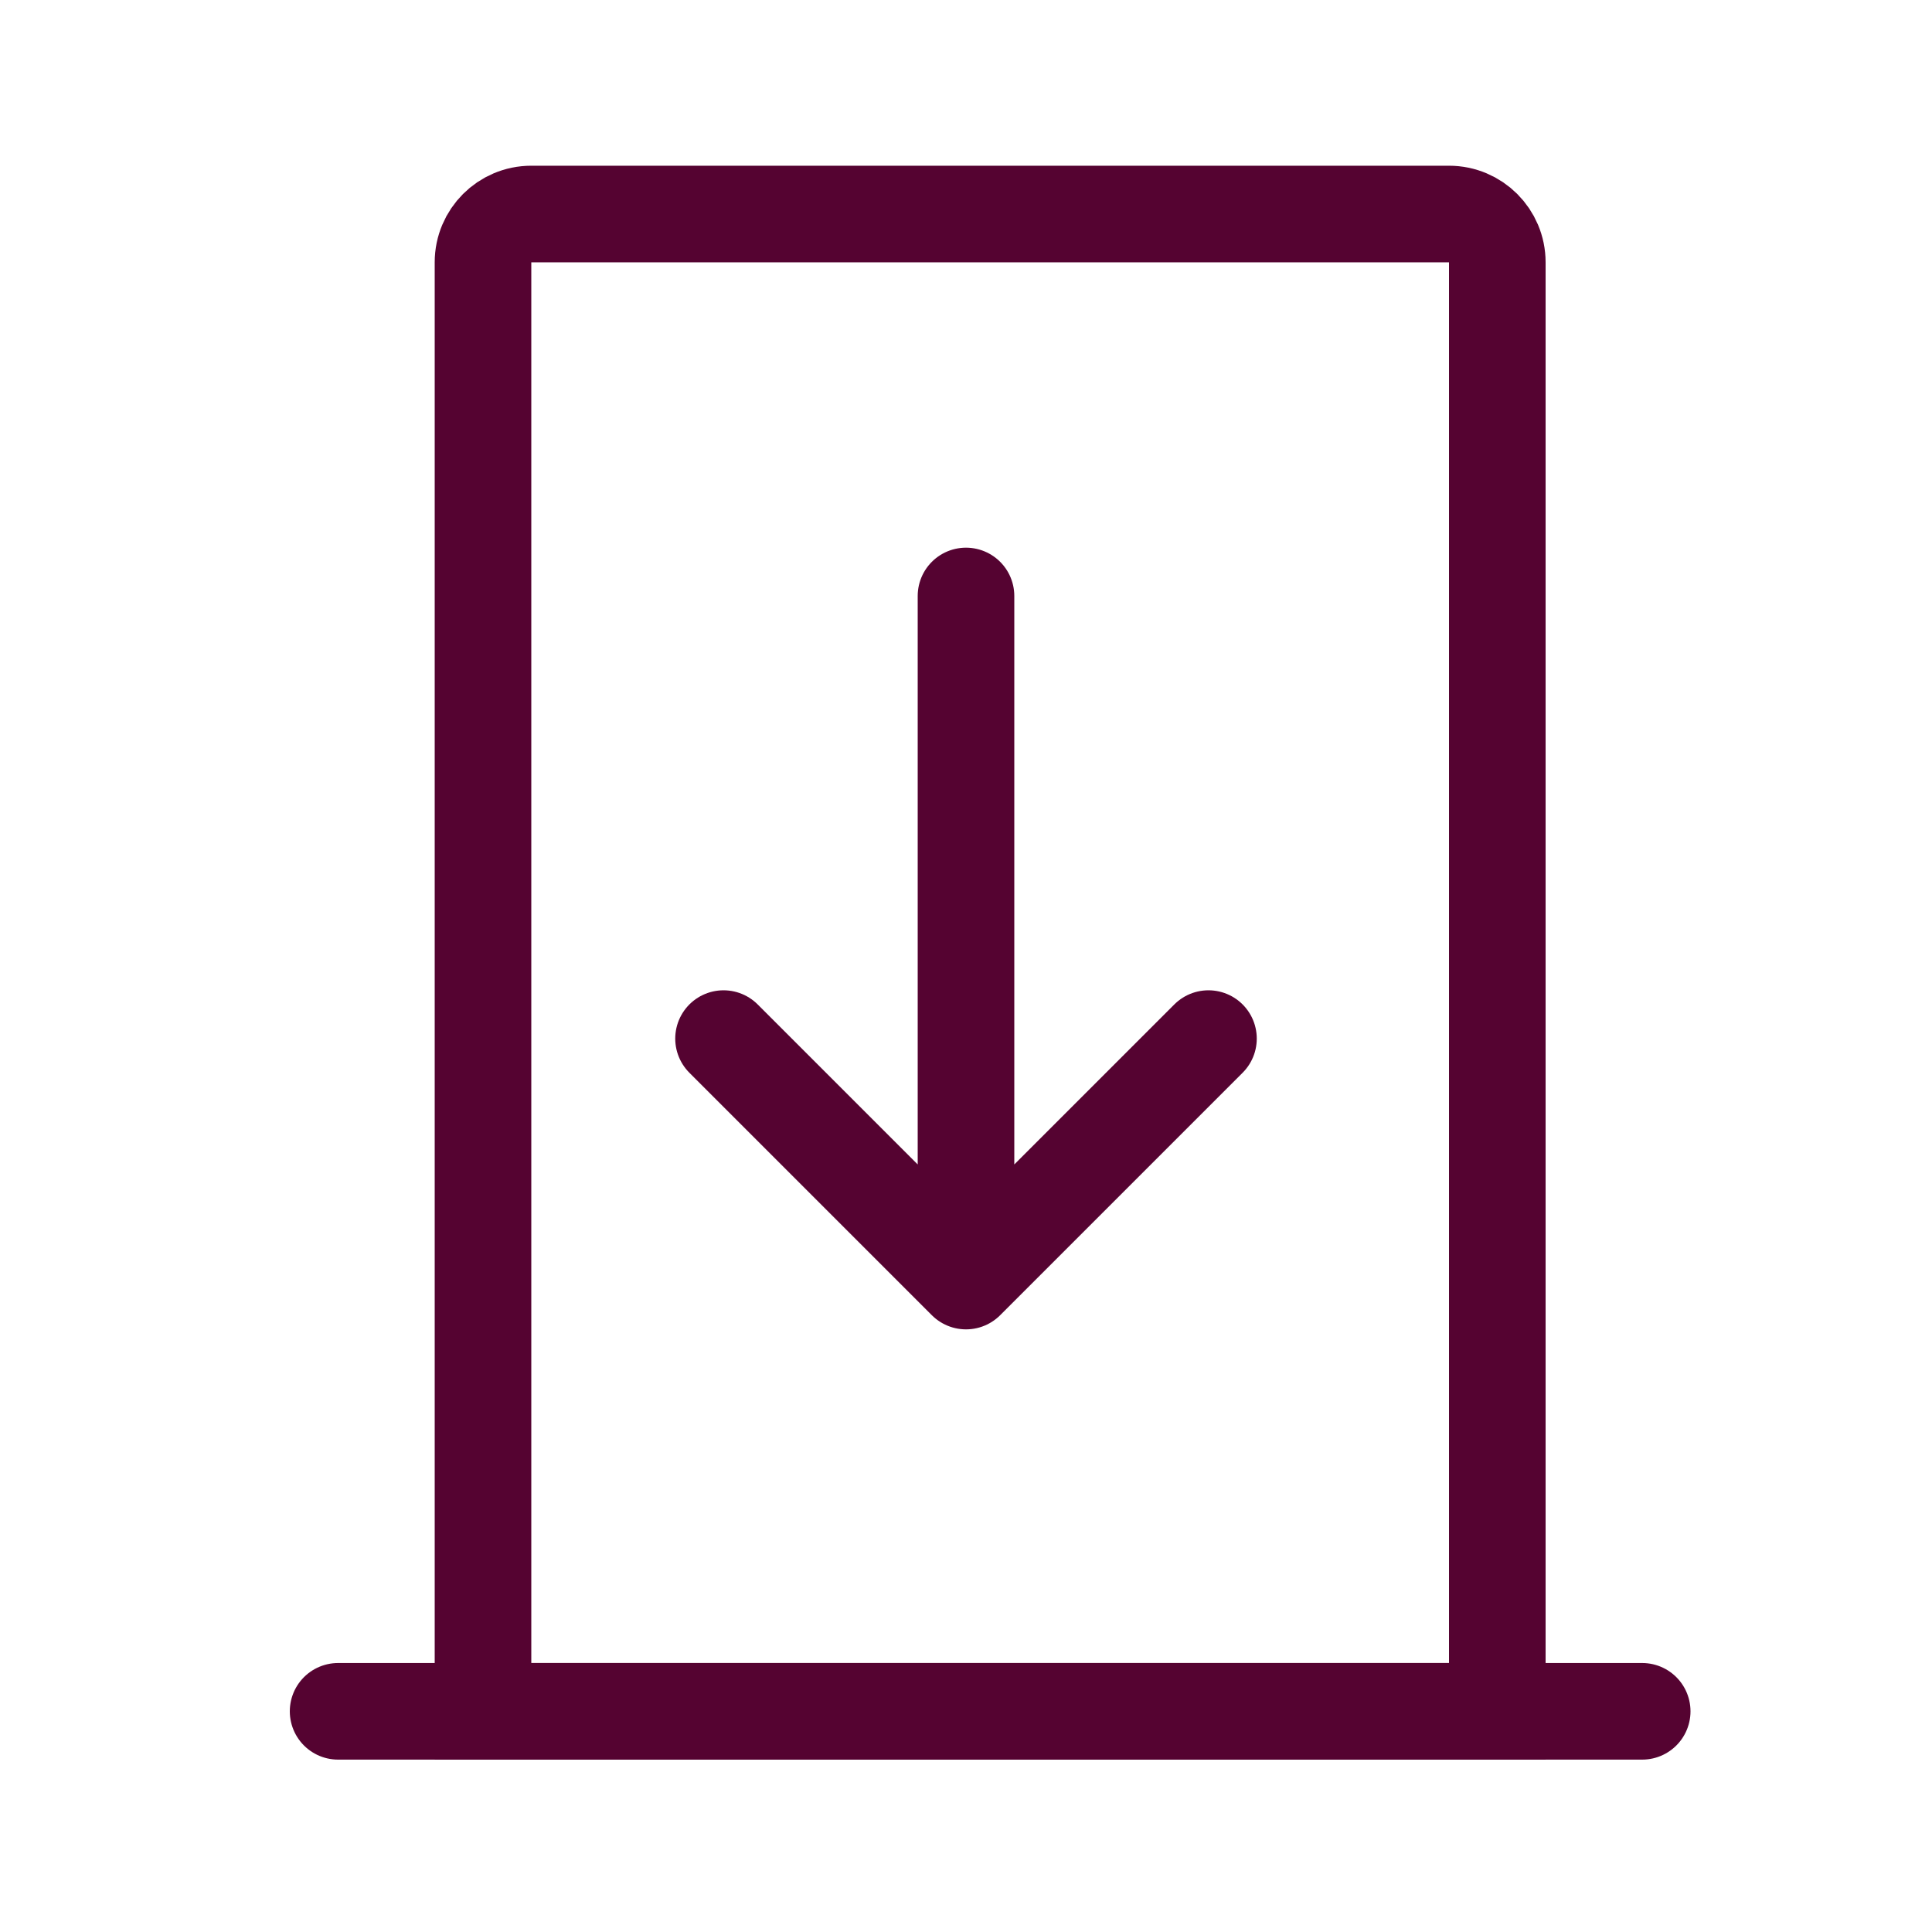 <svg width="40" height="40" viewBox="0 0 40 40" fill="none" xmlns="http://www.w3.org/2000/svg"><g clip-path="url(#clip0_5208_25700)" stroke="#550331" stroke-width="2"><path d="M7 35.431h27" stroke-linecap="round" stroke-linejoin="round"/><path d="M10 5.431c0-.552.448-1 1-1h19c.552 0 1 .448 1 1V35.431H10V5.431z"/><path d="M20 26.394V12.339M25.02 21.503l-5.02 5.02-5.02-5.02" stroke-linecap="round" stroke-linejoin="round"/></g><defs><clipPath id="clip0_5208_25700"><path fill="#fff" d="M0 0h40v40H0z"/></clipPath></defs></svg>